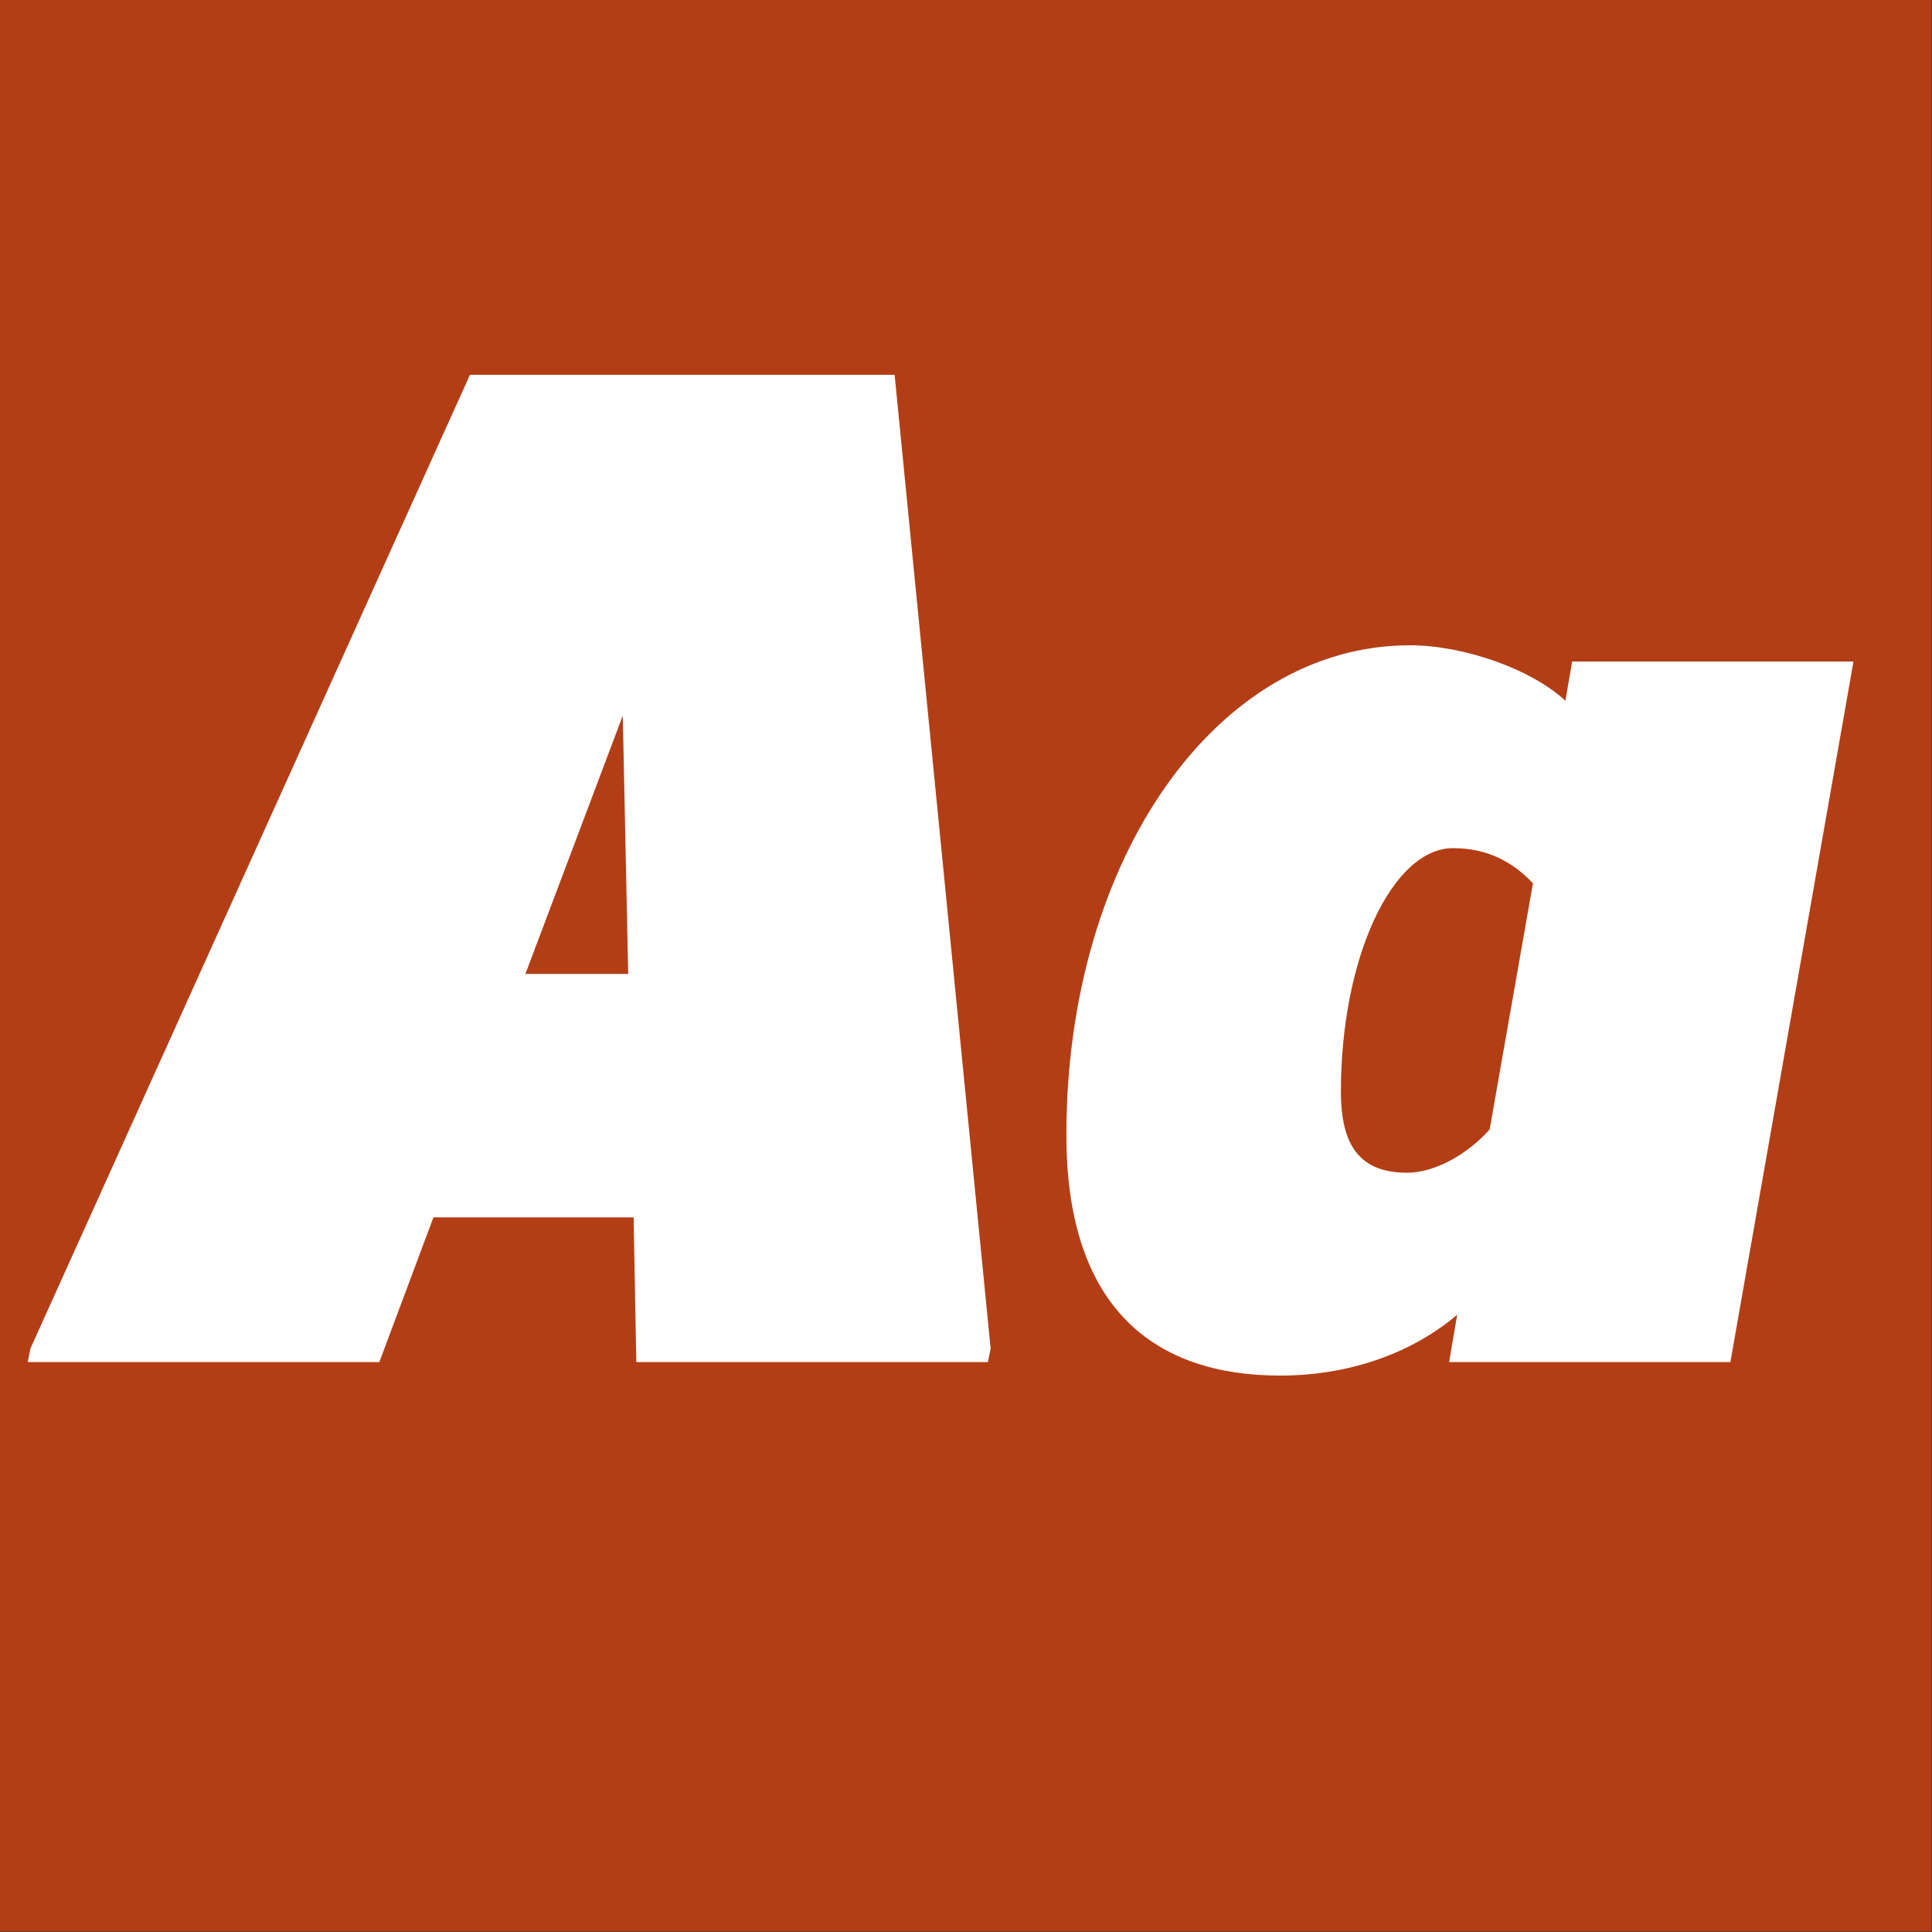 <?xml version="1.0" encoding="UTF-8" standalone="no"?>
<!DOCTYPE svg PUBLIC "-//W3C//DTD SVG 1.1//EN" "http://www.w3.org/Graphics/SVG/1.1/DTD/svg11.dtd">
<svg width="100%" height="100%" viewBox="0 0 400 400" version="1.1" xmlns="http://www.w3.org/2000/svg" xmlns:xlink="http://www.w3.org/1999/xlink" xml:space="preserve" xmlns:serif="http://www.serif.com/" style="fill-rule:evenodd;clip-rule:evenodd;stroke-linejoin:round;stroke-miterlimit:2;">
    <rect x="0" y="0" width="400" height="400" fill="#333333" stroke="none"/>
    <g id="Layer1">
        <g transform="matrix(0.959,7.69253e-17,7.69253e-17,0.645,5.755,1.935)">
            <rect x="-6" y="-3" width="417" height="620" style="fill:rgb(179,62,21);"/>
        </g>
        <g transform="matrix(1,0,0,1,-124.575,85.4)">
            <g transform="matrix(280,0,0,280,138.995,196.6)">
                <path d="M0.61,-0.73L0.296,-0.73L-0.029,-0.01L-0.031,0L0.229,0L0.269,-0.107L0.417,-0.107L0.419,0L0.679,0L0.681,-0.01L0.61,-0.73ZM0.409,-0.478L0.413,-0.287L0.337,-0.287L0.409,-0.478Z" style="fill:white;fill-rule:nonzero;"/>
            </g>
            <g transform="matrix(280,0,0,280,337.795,196.6)">
                <path d="M0.396,-0.489C0.37,-0.513 0.32,-0.53 0.281,-0.53C0.138,-0.53 0.027,-0.372 0.027,-0.168C0.027,-0.039 0.093,0.01 0.185,0.01C0.237,0.01 0.283,-0.007 0.316,-0.035L0.31,0L0.518,0L0.609,-0.518L0.401,-0.518L0.396,-0.489ZM0.279,-0.14C0.244,-0.14 0.23,-0.16 0.23,-0.2C0.23,-0.299 0.268,-0.38 0.313,-0.38C0.338,-0.38 0.357,-0.37 0.372,-0.354L0.34,-0.172C0.323,-0.153 0.299,-0.14 0.279,-0.14Z" style="fill:white;fill-rule:nonzero;"/>
            </g>
        </g>
    </g>
</svg>
